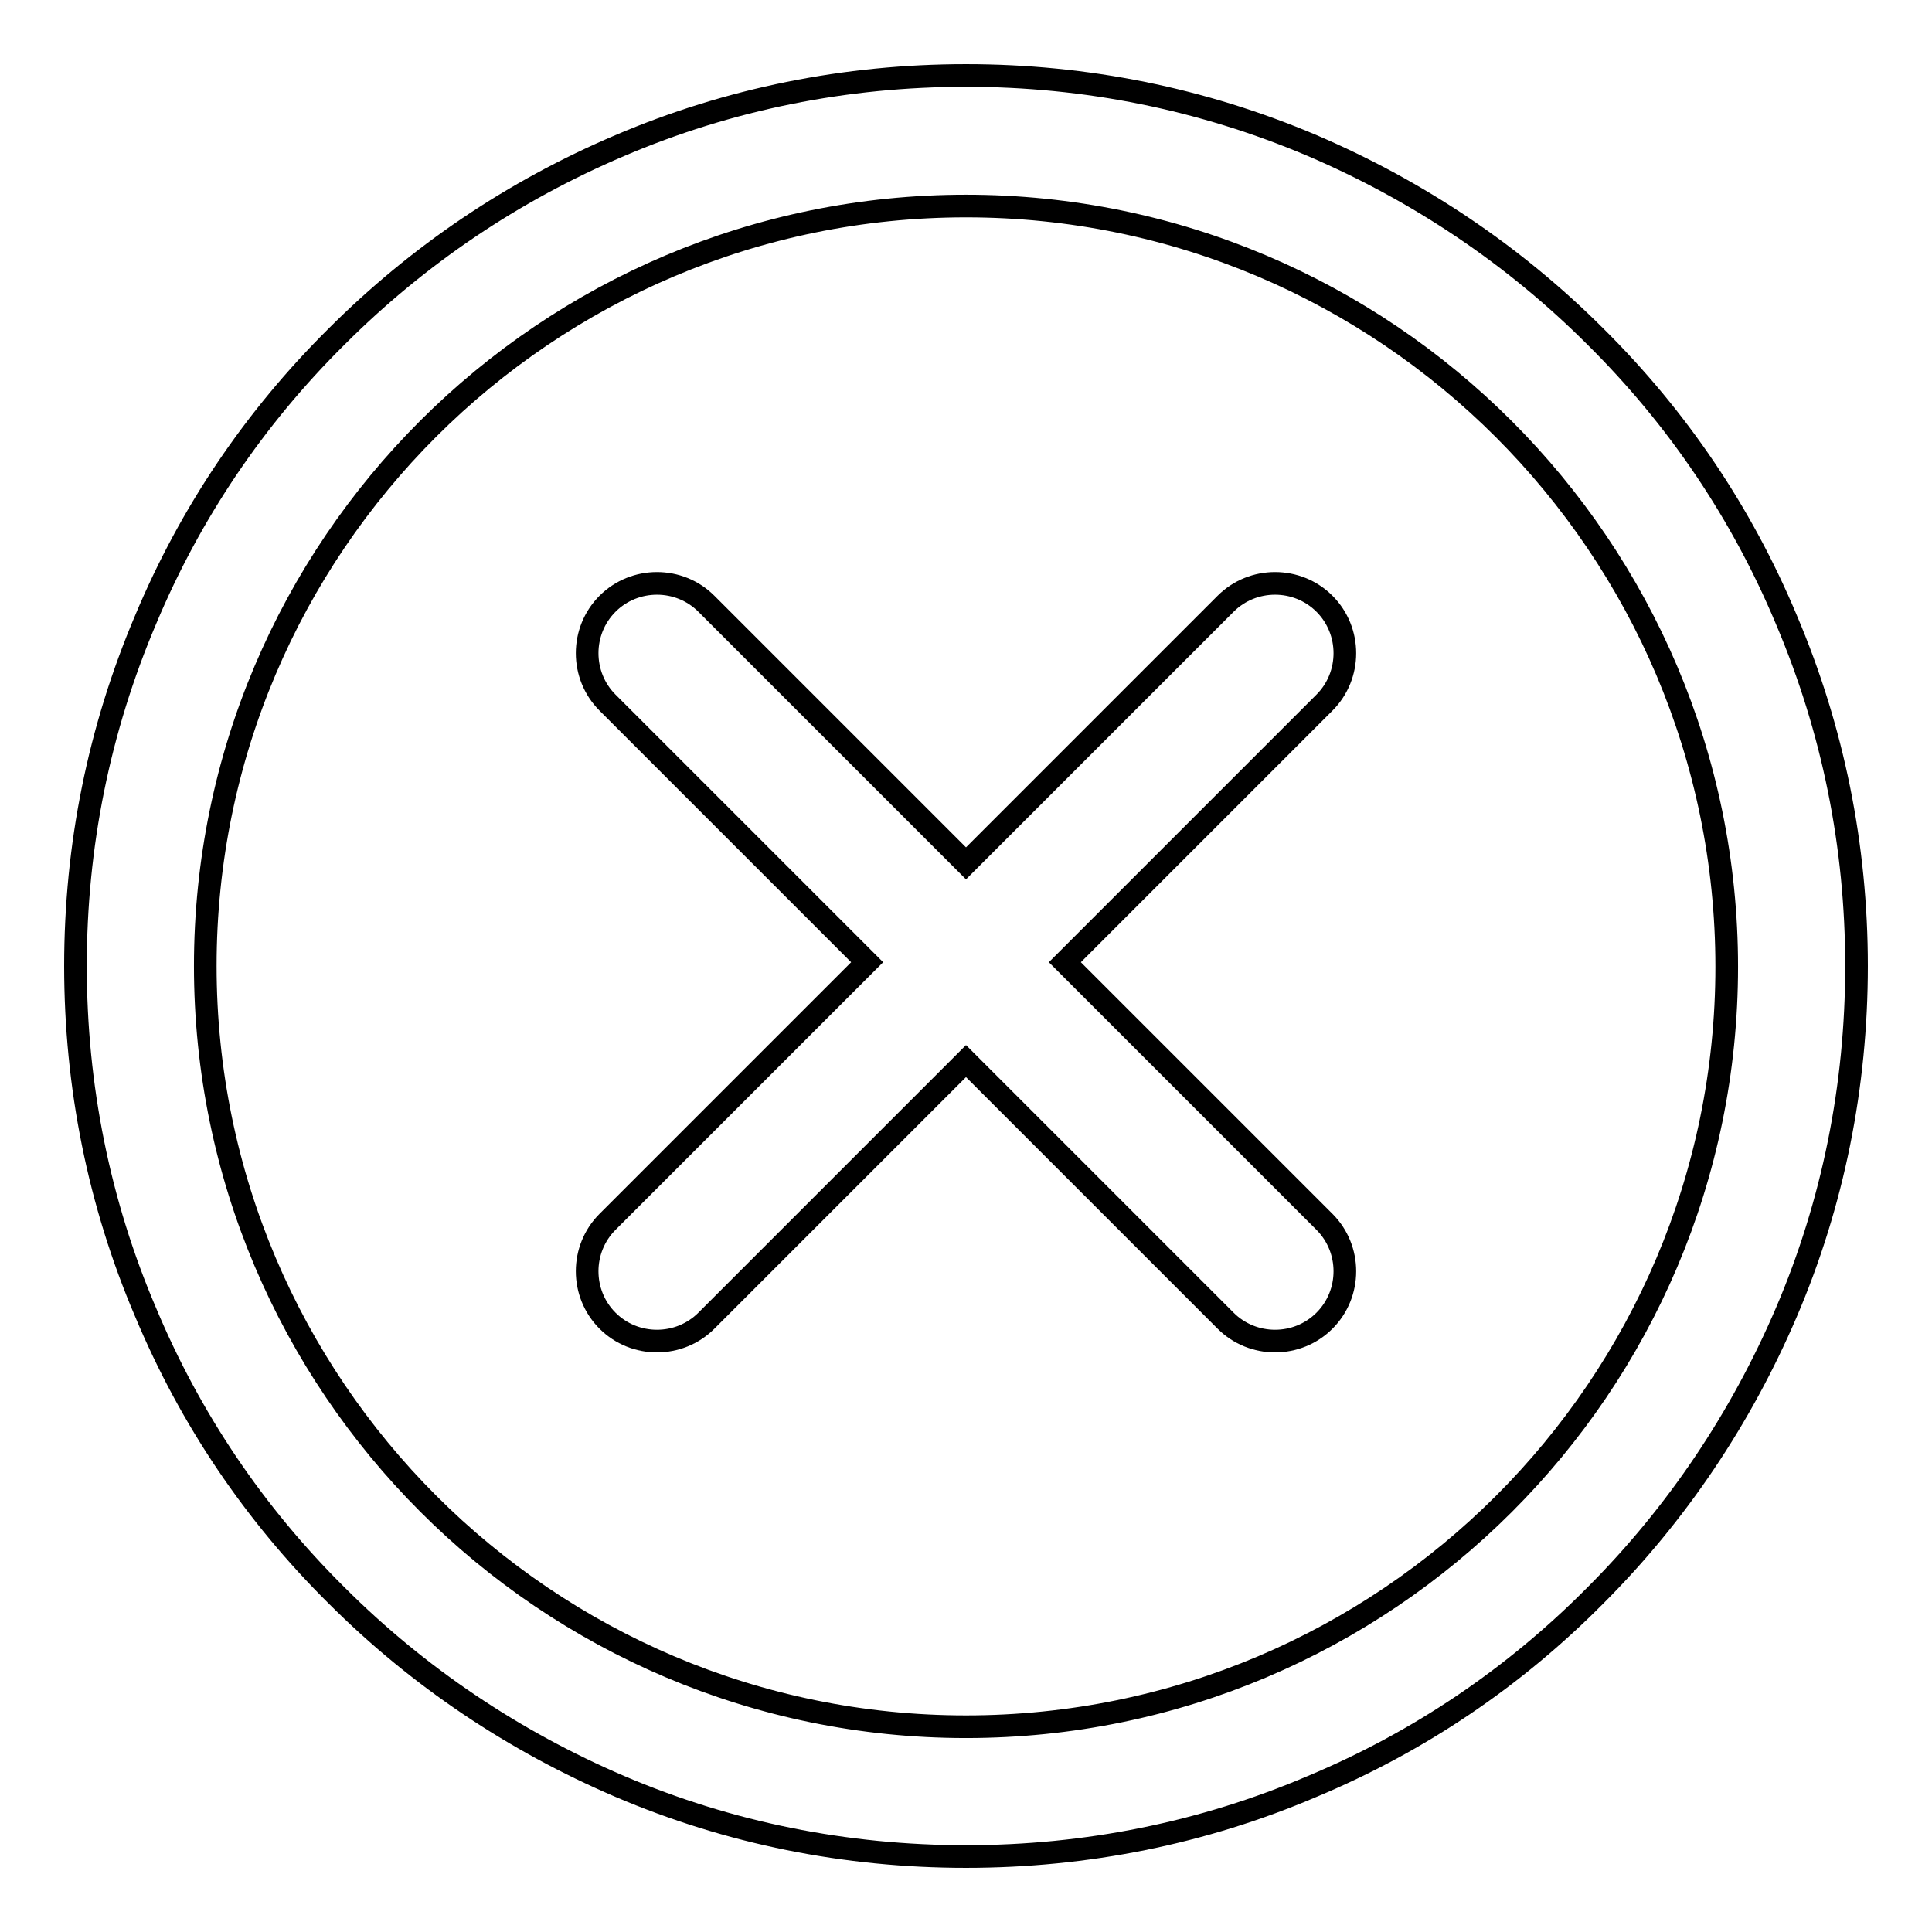 <?xml version="1.0" encoding="utf-8"?>
<!-- Svg Vector Icons : http://www.onlinewebfonts.com/icon -->
<!DOCTYPE svg PUBLIC "-//W3C//DTD SVG 1.1//EN" "http://www.w3.org/Graphics/SVG/1.1/DTD/svg11.dtd">
<svg version="1.1" xmlns="http://www.w3.org/2000/svg" xmlns:xlink="http://www.w3.org/1999/xlink" x="0px" y="0px" viewBox="0 0 256 256" enable-background="new 0 0 256 256" xml:space="preserve">
<g><g><path stroke-width="3" fill-opacity="0" stroke="#000000"  d="M236.7,82.1c-5.9-14.1-14.4-26.7-25.3-37.5c-10.8-10.8-23.5-19.3-37.5-25.3c-14.6-6.2-30-9.3-45.9-9.3s-31.4,3.1-45.9,9.3C68,25.3,55.4,33.8,44.6,44.6C33.7,55.4,25.2,68,19.3,82.1c-6.2,14.6-9.3,30-9.3,45.9c0,15.9,3.1,31.4,9.3,45.9c5.9,14.1,14.4,26.7,25.3,37.5c10.8,10.8,23.5,19.3,37.5,25.3c14.5,6.2,30,9.3,45.9,9.3c15.9,0,31.4-3.1,45.9-9.3c14.1-5.9,26.7-14.4,37.5-25.3c10.8-10.8,19.3-23.5,25.3-37.5c6.2-14.5,9.3-30,9.3-45.9C246,112.1,242.9,96.7,236.7,82.1z M128,228.8c-55.6,0-100.8-45.2-100.8-100.8S72.4,27.3,128,27.3c55.6,0,100.8,45.2,100.8,100.8S183.6,228.8,128,228.8z"/><path stroke-width="3" fill-opacity="0" stroke="#000000"  d="M162.4,80L128,114.4L93.6,80c-3.6-3.6-9.5-3.6-13.1,0c-3.6,3.6-3.6,9.5,0,13.1l34.4,34.4l-34.4,34.4c-3.6,3.6-3.6,9.5,0,13.1s9.5,3.6,13.1,0l34.4-34.4l34.4,34.4c3.6,3.6,9.5,3.6,13.1,0c3.6-3.6,3.6-9.5,0-13.1l-34.4-34.4l34.4-34.4c3.6-3.6,3.6-9.5,0-13.1C171.9,76.4,166,76.4,162.4,80z"/></g></g>
</svg>